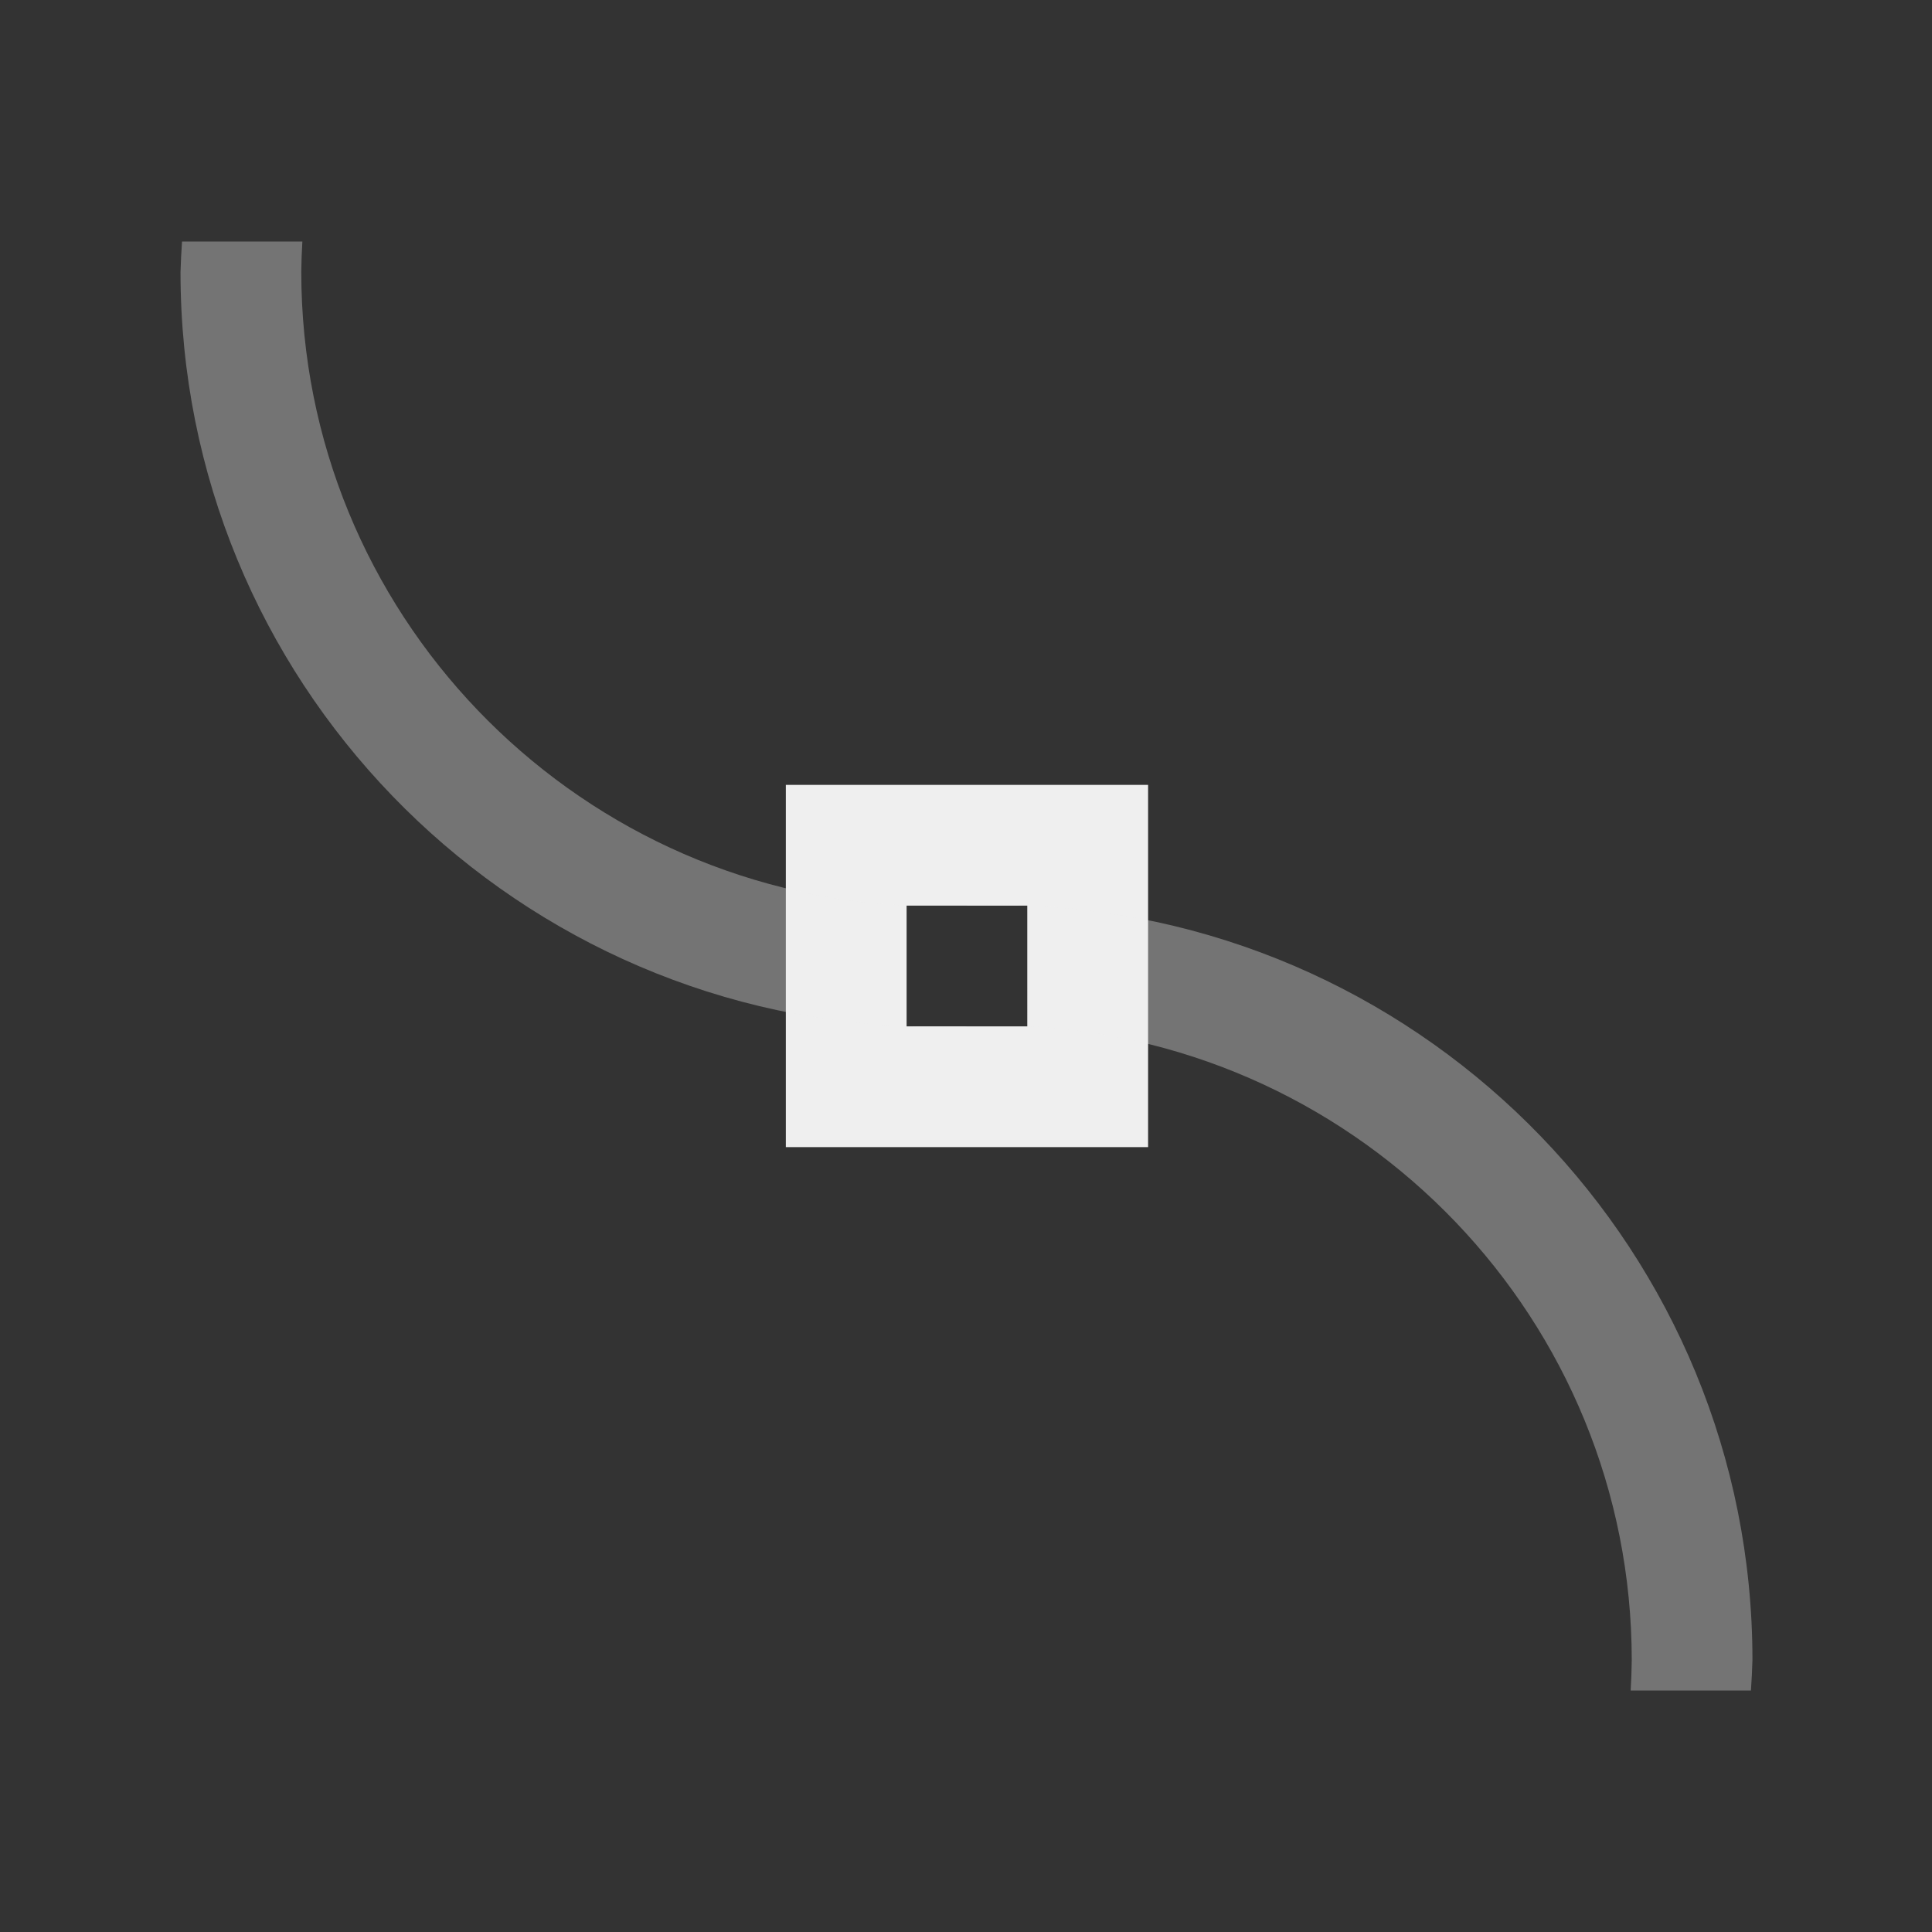 <svg height="32" viewBox="0 0 32 32" width="32" xmlns="http://www.w3.org/2000/svg"><rect x="0" y="0" width="32" height="32" fill="#333333" stroke="none"/><g fill="#efefef"><path d="m19.016 13v6h-6v-6zm-2 2h-2v2h2z"/><path d="m5.008 4c-.01.167-.016.333-.018.5 0 5.633 4.455 10.24 10.025 10.5v2c-6.674-.257-12.026-5.756-12.025-12.492.005-.169.013-.339.025-.508zm10.008 13h.992v.008c-.169.009-.338.015-.508.018-.164 0-.322-.019-.484-.025zm1.5-2.025c.169-0.0.333.019.5.025h-1.008v-.008c.169-.009.338-.015.508-.018zm.5.025c6.667.265 12.01 5.762 12.01 12.492-.005.169-.013.339-.025.508h-1.992c.01-.167.016-.333.018-.5 0-5.628-4.447-10.232-10.01-10.5z" opacity=".35"/></g></svg>